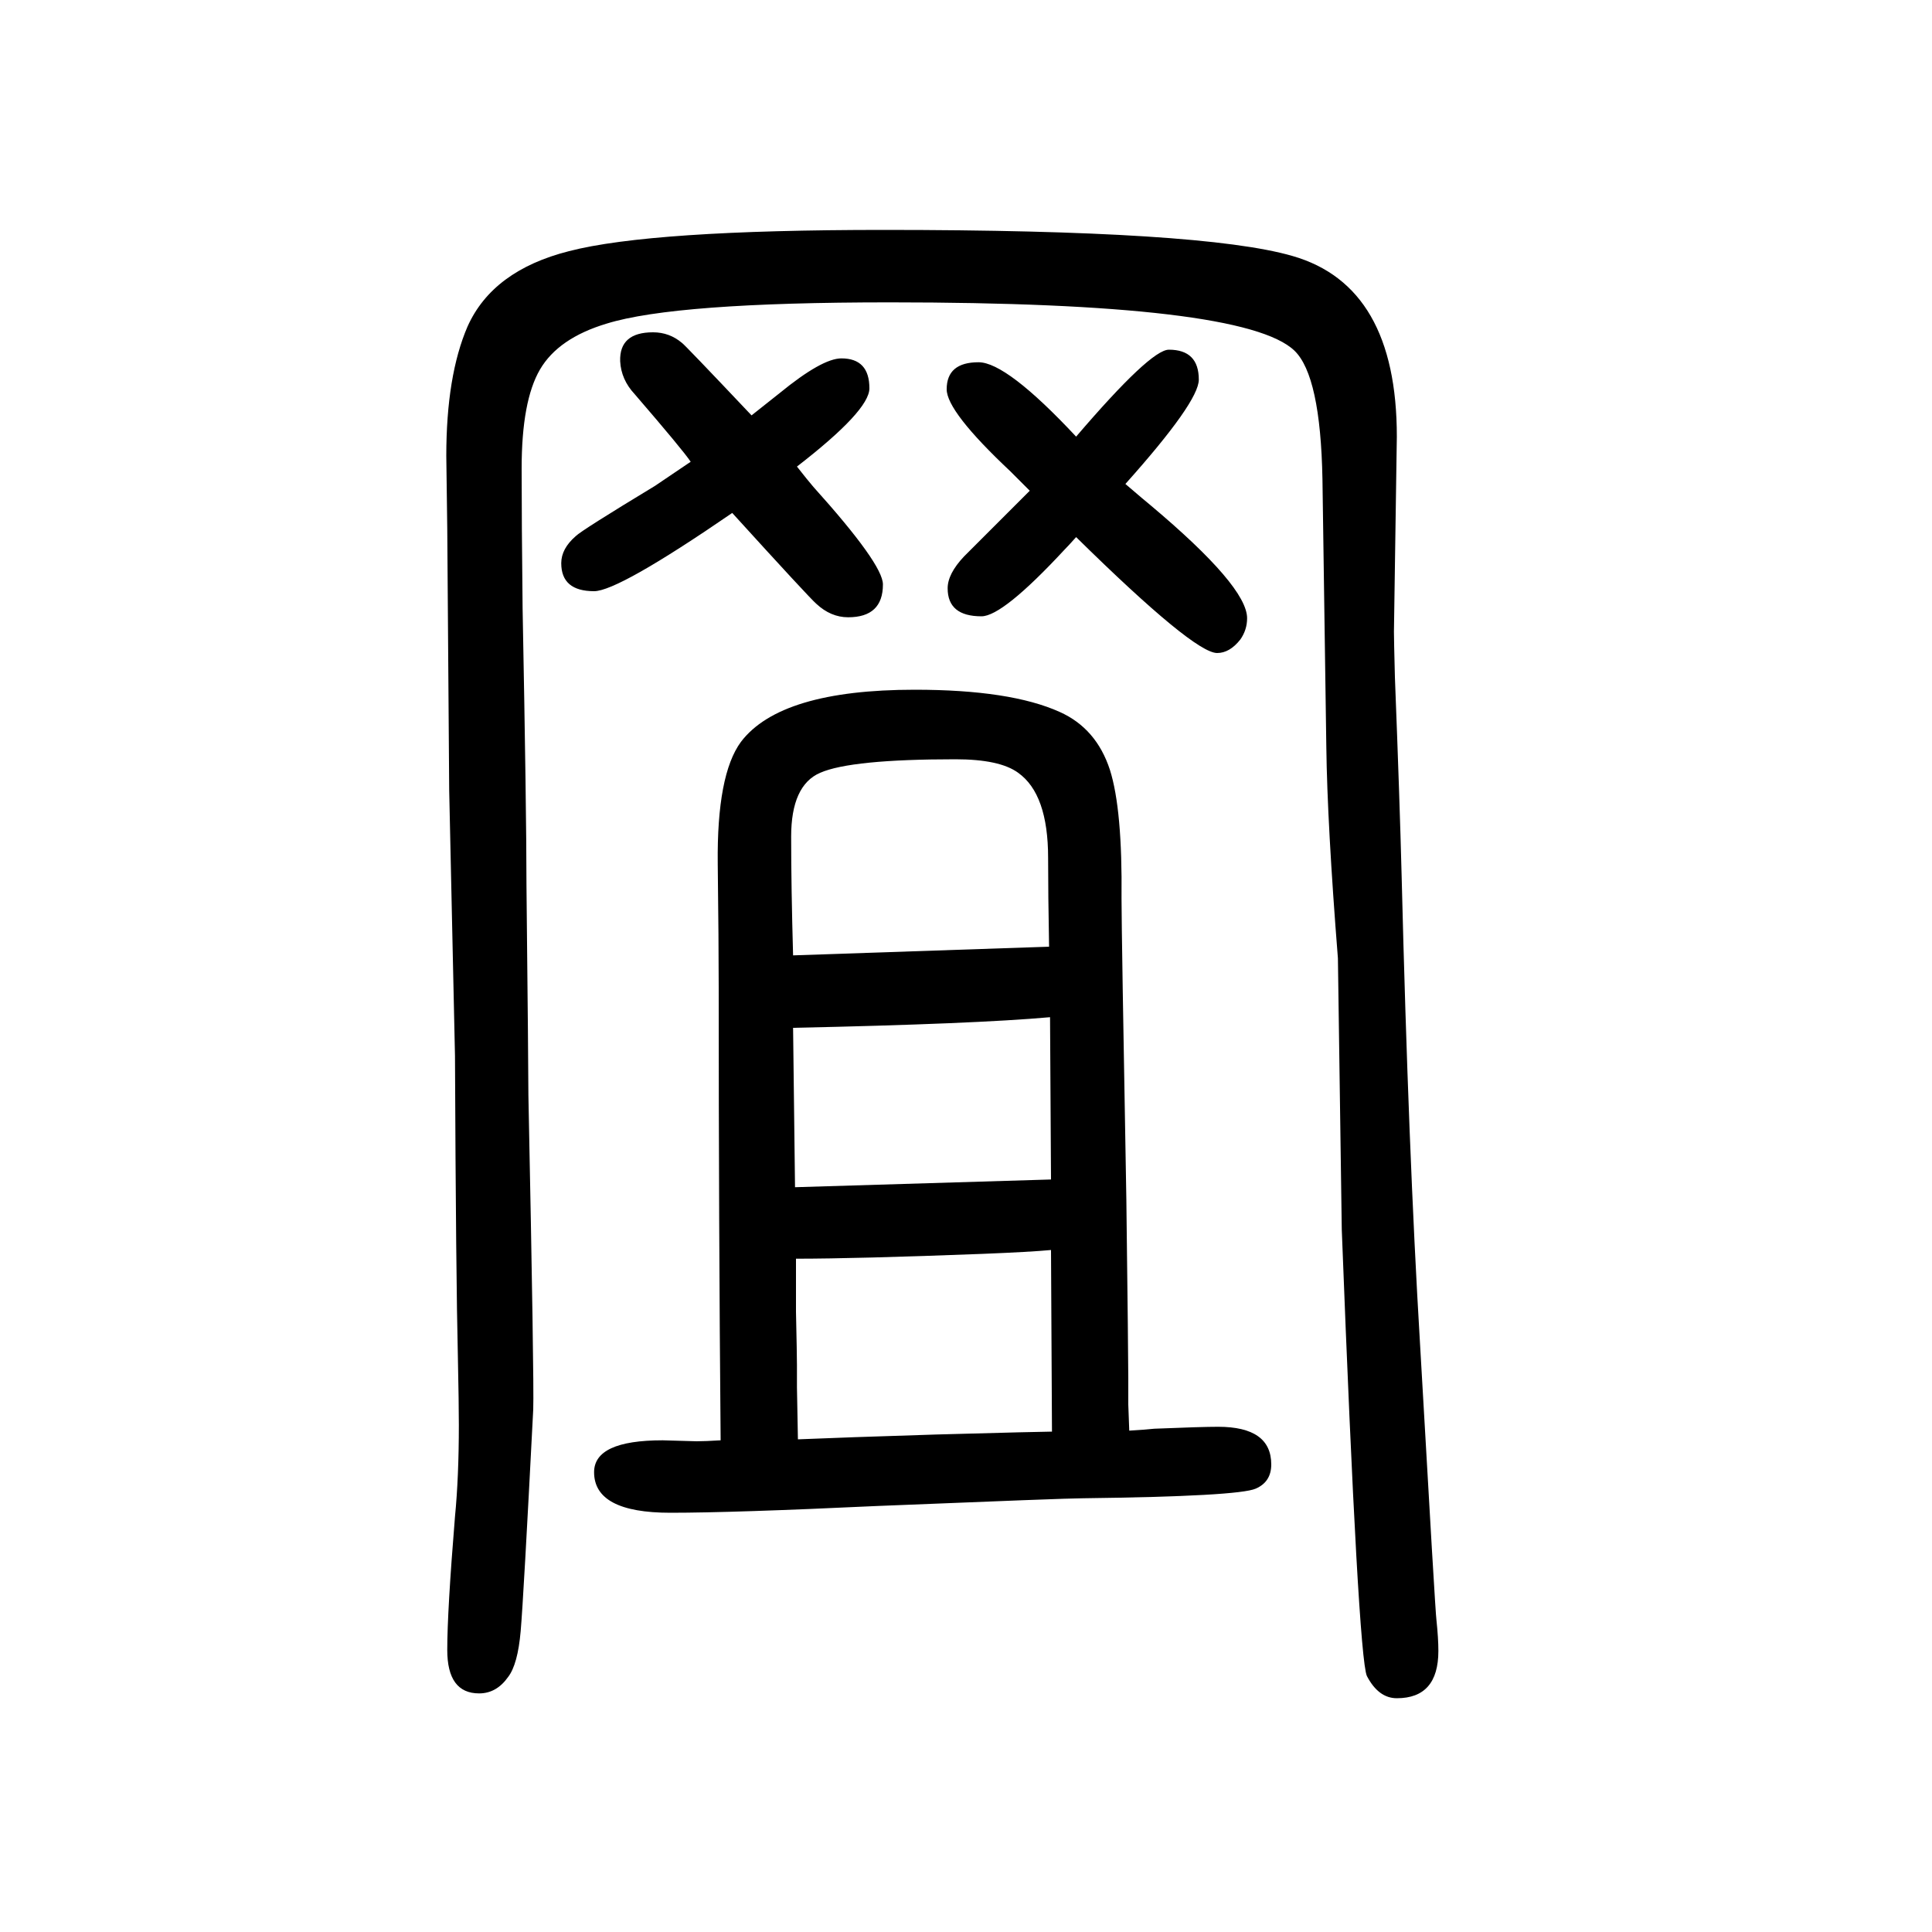 <svg xmlns="http://www.w3.org/2000/svg" xmlns:xlink="http://www.w3.org/1999/xlink" height="100" width="100" version="1.1"><path d="M746 159q-2 223 -2 469q0 46 -1 128q-1 92 24 126q41 54 180 54q99 0 150 -23q38 -17 52 -60q13 -41 12 -133q0 -33 5 -312q2 -162 2 -185v-27l1 -27q17 1 26 2q49 2 66 2q55 0 55 -39q0 -18 -16 -25q-18 -8 -179 -10q-17 0 -213 -8q-149 -7 -214 -7q-79 0 -79 42
q0 33 71 33l35 -1q9 0 25 1zM1089 168l-1 188q-21 -2 -71 -4q-130 -5 -193 -5v-55q1 -45 1 -55v-23l1 -54q47 2 143 5q110 3 120 3zM1088 429l-1 168q-78 -7 -266 -11l2 -165zM1086 670q-1 55 -1 92q0 66 -31 88q-19 14 -65 14q-108 0 -140 -14q-30 -13 -30 -66
q0 -52 2 -123zM1114 1198q77 90 96 90q31 0 31 -31q0 -23 -76 -108q21 -18 26 -22q100 -84 100 -117q0 -12 -7 -22q-11 -14 -24 -14q-24 0 -146 120q-8 -9 -12 -13q-64 -69 -86 -69q-35 0 -35 29q0 15 17 33l34 34l34 34l-20 20q-66 62 -66 85q0 28 33 28q29 0 101 -77z
M825 1167q11 -14 17 -21q72 -80 72 -101q0 -34 -36 -34q-18 0 -33 14q-7 6 -87 94q-118 -81 -143 -81q-34 0 -34 29q0 15 15 28q6 6 82 52q15 10 37 25q-8 12 -58 70q-14 15 -15 34q-1 30 34 30q17 0 30 -11q2 -1 72 -75q19 15 29 23q44 36 64 36q29 0 29 -31q0 -23 -75 -81
zM921 1337q-222 0 -293 -22q-50 -15 -69 -47.5t-19 -102.5q0 -55 1 -145q4 -210 4 -286q2 -192 2 -218q6 -296 5 -325q-10 -195 -13 -229.5t-13 -47.5q-12 -17 -30 -17q-33 0 -33 45q0 40 8 138q4 41 4 95q0 22 -1 70q-2 81 -3 312l-6 275l-2 271l-1 75q0 83 22 134
q26 58 105 78q85 22 326 22q330 0 423 -27q108 -31 108 -187l-3 -202q0 -8 1 -47q5 -128 7 -207q7 -283 19 -483q16 -281 17 -286q2 -19 2 -32q0 -49 -43 -49q-19 0 -31 23q-9 20 -26 462l-4 281q-11 139 -12 219l-4 277q-2 107 -29 133q-52 50 -419 50z" style="" transform="scale(0.05 -0.05) translate(0 -1650)"/></svg>